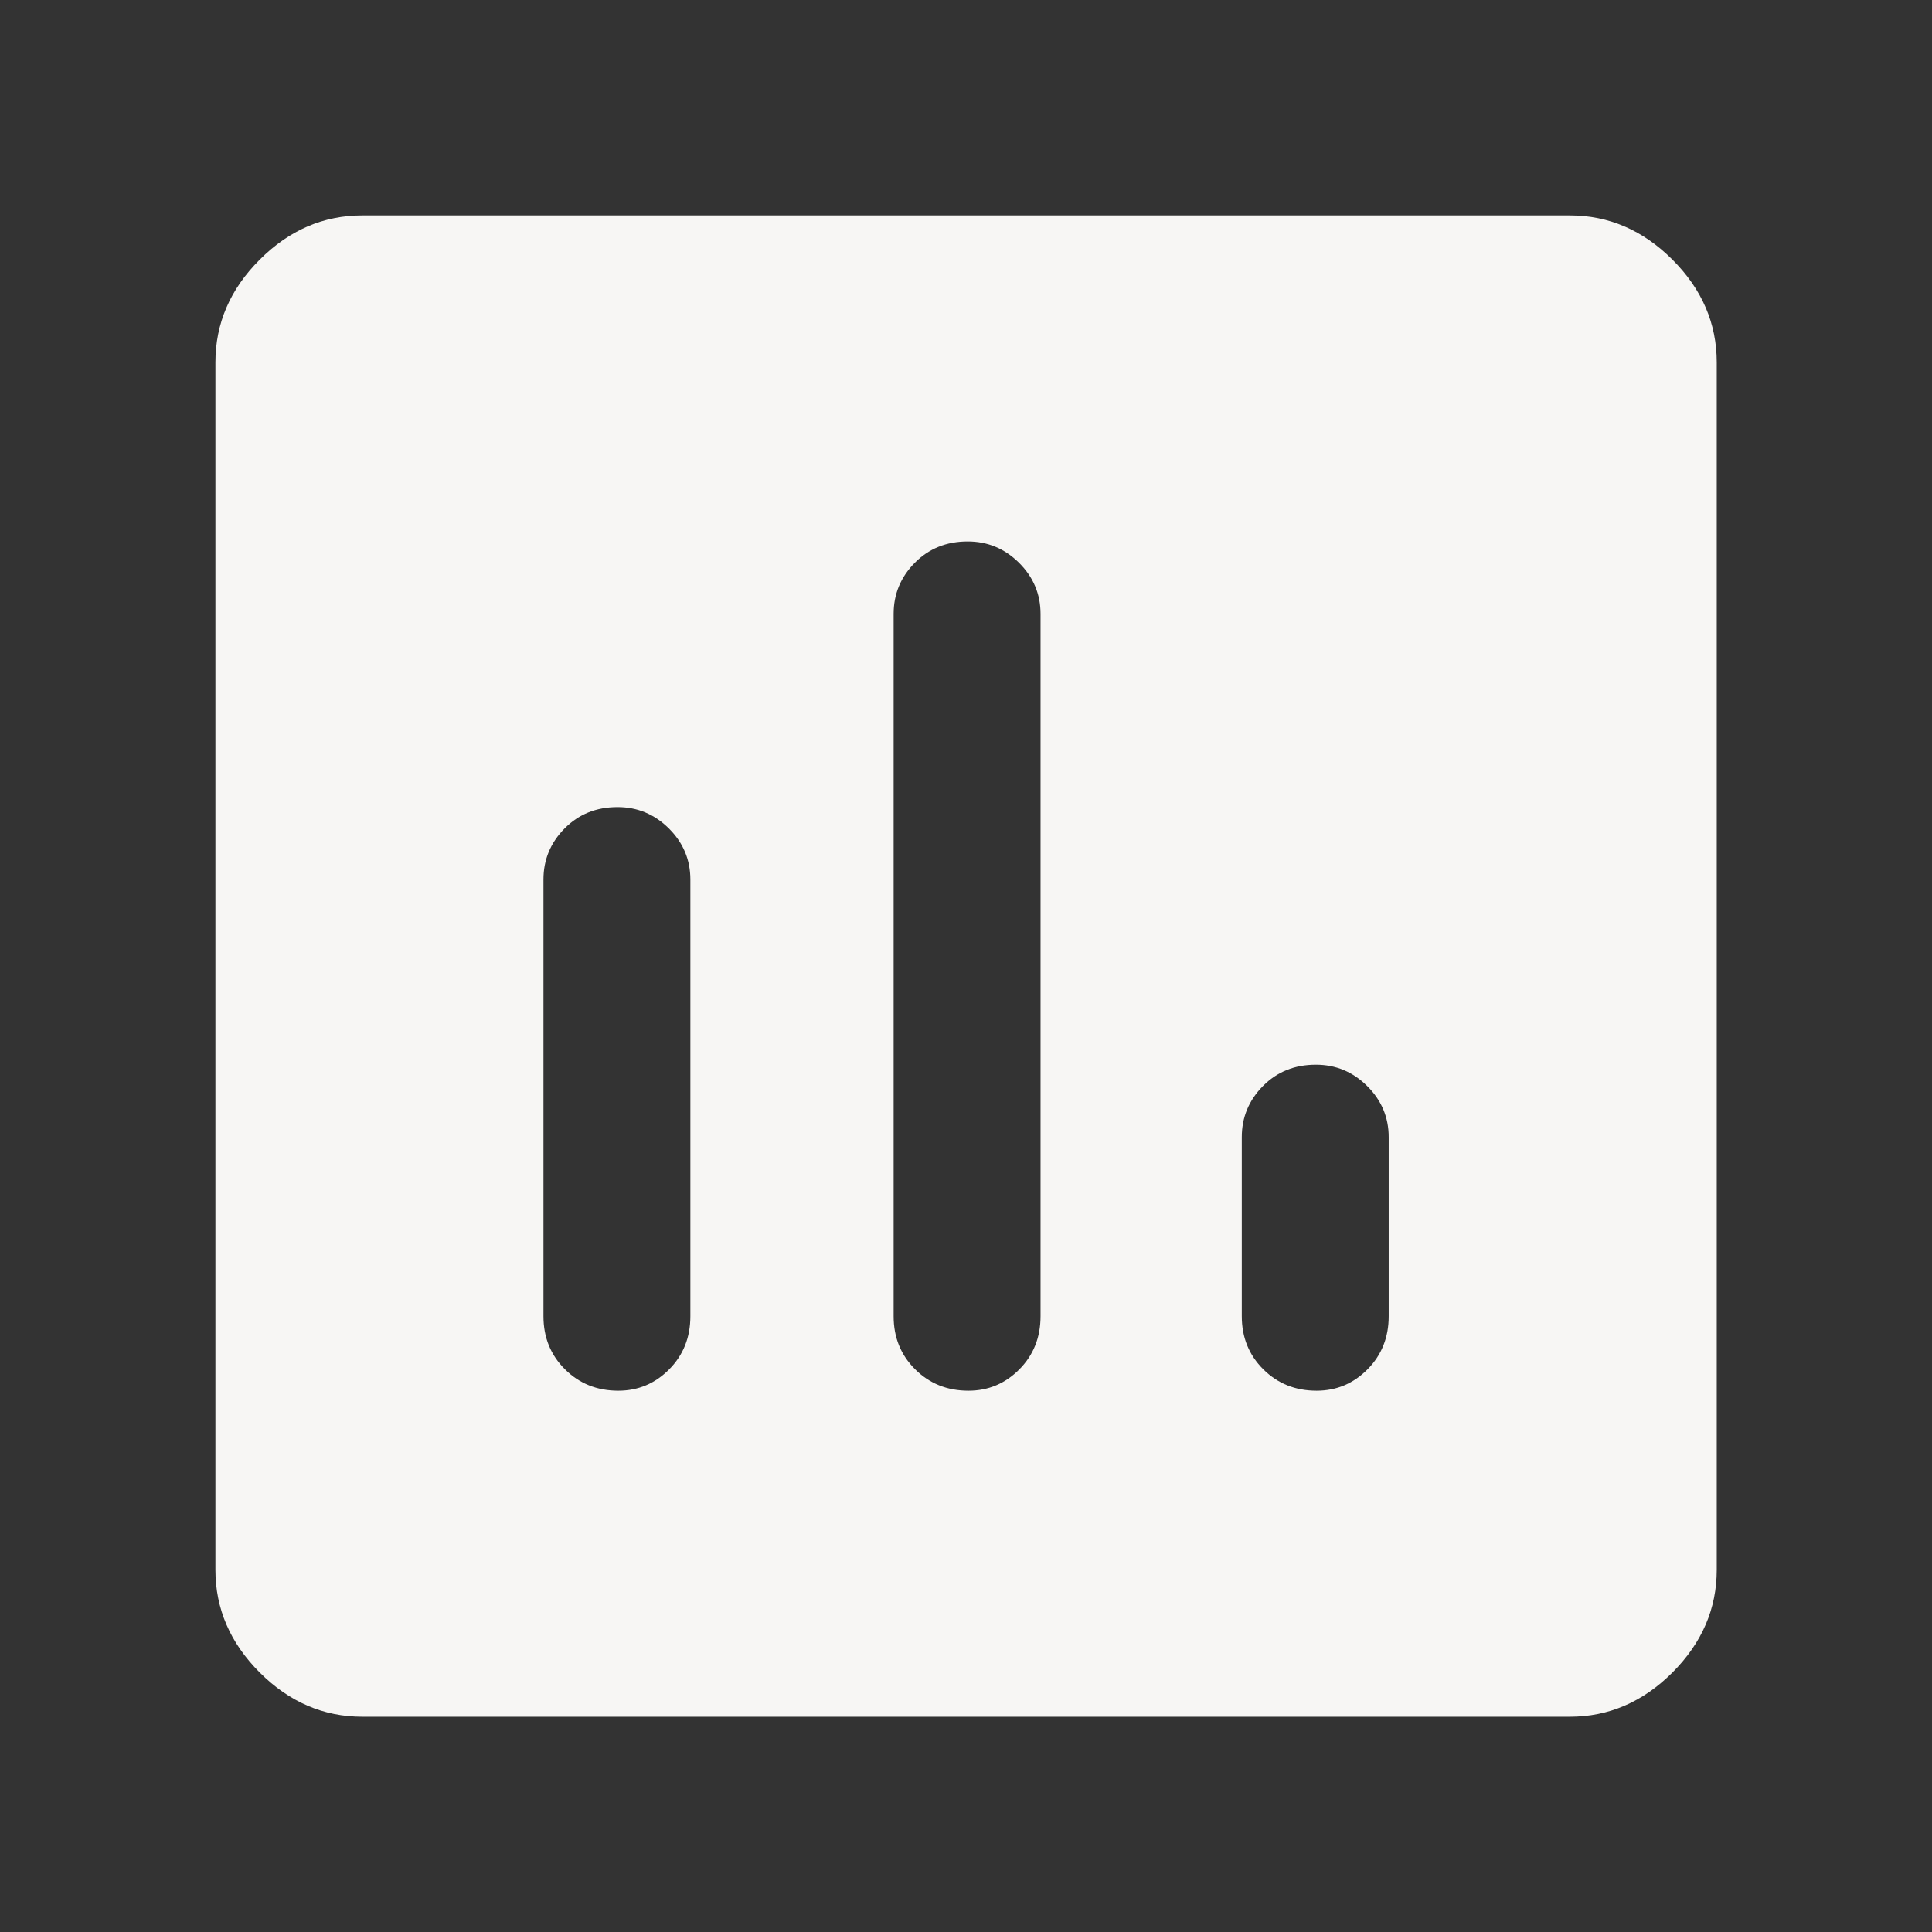 <svg width="48" height="48" viewBox="0 0 48 48" fill="none" xmlns="http://www.w3.org/2000/svg">
<rect x="0" y="0" width="48" height="48" fill="#333333" stroke="none"/>
<mask id="mask0_248_181" style="mask-type:alpha" maskUnits="userSpaceOnUse" x="0" y="0" width="48" height="48">
<rect width="48" height="48" fill="#D9D9D9"/>
</mask>
<g mask="url(#mask0_248_181)">
<path d="M9.002 42.652C8.035 42.652 7.185 42.285 6.452 41.552C5.718 40.818 5.352 39.968 5.352 39.002V9.002C5.352 8.035 5.718 7.185 6.452 6.452C7.185 5.718 8.035 5.352 9.002 5.352H39.002C39.968 5.352 40.818 5.718 41.552 6.452C42.285 7.185 42.652 8.035 42.652 9.002V39.002C42.652 39.968 42.285 40.818 41.552 41.552C40.818 42.285 39.968 42.652 39.002 42.652H9.002ZM15.343 20.052C14.815 20.052 14.377 20.229 14.027 20.583C13.677 20.937 13.502 21.36 13.502 21.852V32.702C13.502 33.227 13.68 33.666 14.036 34.02C14.391 34.374 14.833 34.552 15.361 34.552C15.855 34.552 16.277 34.374 16.627 34.02C16.977 33.666 17.152 33.227 17.152 32.702V21.852C17.152 21.36 16.974 20.937 16.618 20.583C16.262 20.229 15.837 20.052 15.343 20.052ZM24.043 13.452C23.515 13.452 23.077 13.629 22.727 13.983C22.377 14.337 22.202 14.76 22.202 15.252V32.702C22.202 33.227 22.38 33.666 22.736 34.02C23.091 34.374 23.533 34.552 24.061 34.552C24.555 34.552 24.977 34.374 25.327 34.02C25.677 33.666 25.852 33.227 25.852 32.702V15.252C25.852 14.76 25.674 14.337 25.318 13.983C24.962 13.629 24.537 13.452 24.043 13.452ZM32.693 26.452C32.165 26.452 31.727 26.629 31.377 26.983C31.027 27.337 30.852 27.76 30.852 28.252V32.702C30.852 33.227 31.03 33.666 31.386 34.02C31.741 34.374 32.183 34.552 32.711 34.552C33.205 34.552 33.627 34.374 33.977 34.02C34.327 33.666 34.502 33.227 34.502 32.702V28.252C34.502 27.76 34.324 27.337 33.968 26.983C33.612 26.629 33.187 26.452 32.693 26.452Z" fill="#F7F6F4"/>
</g>
</svg>
